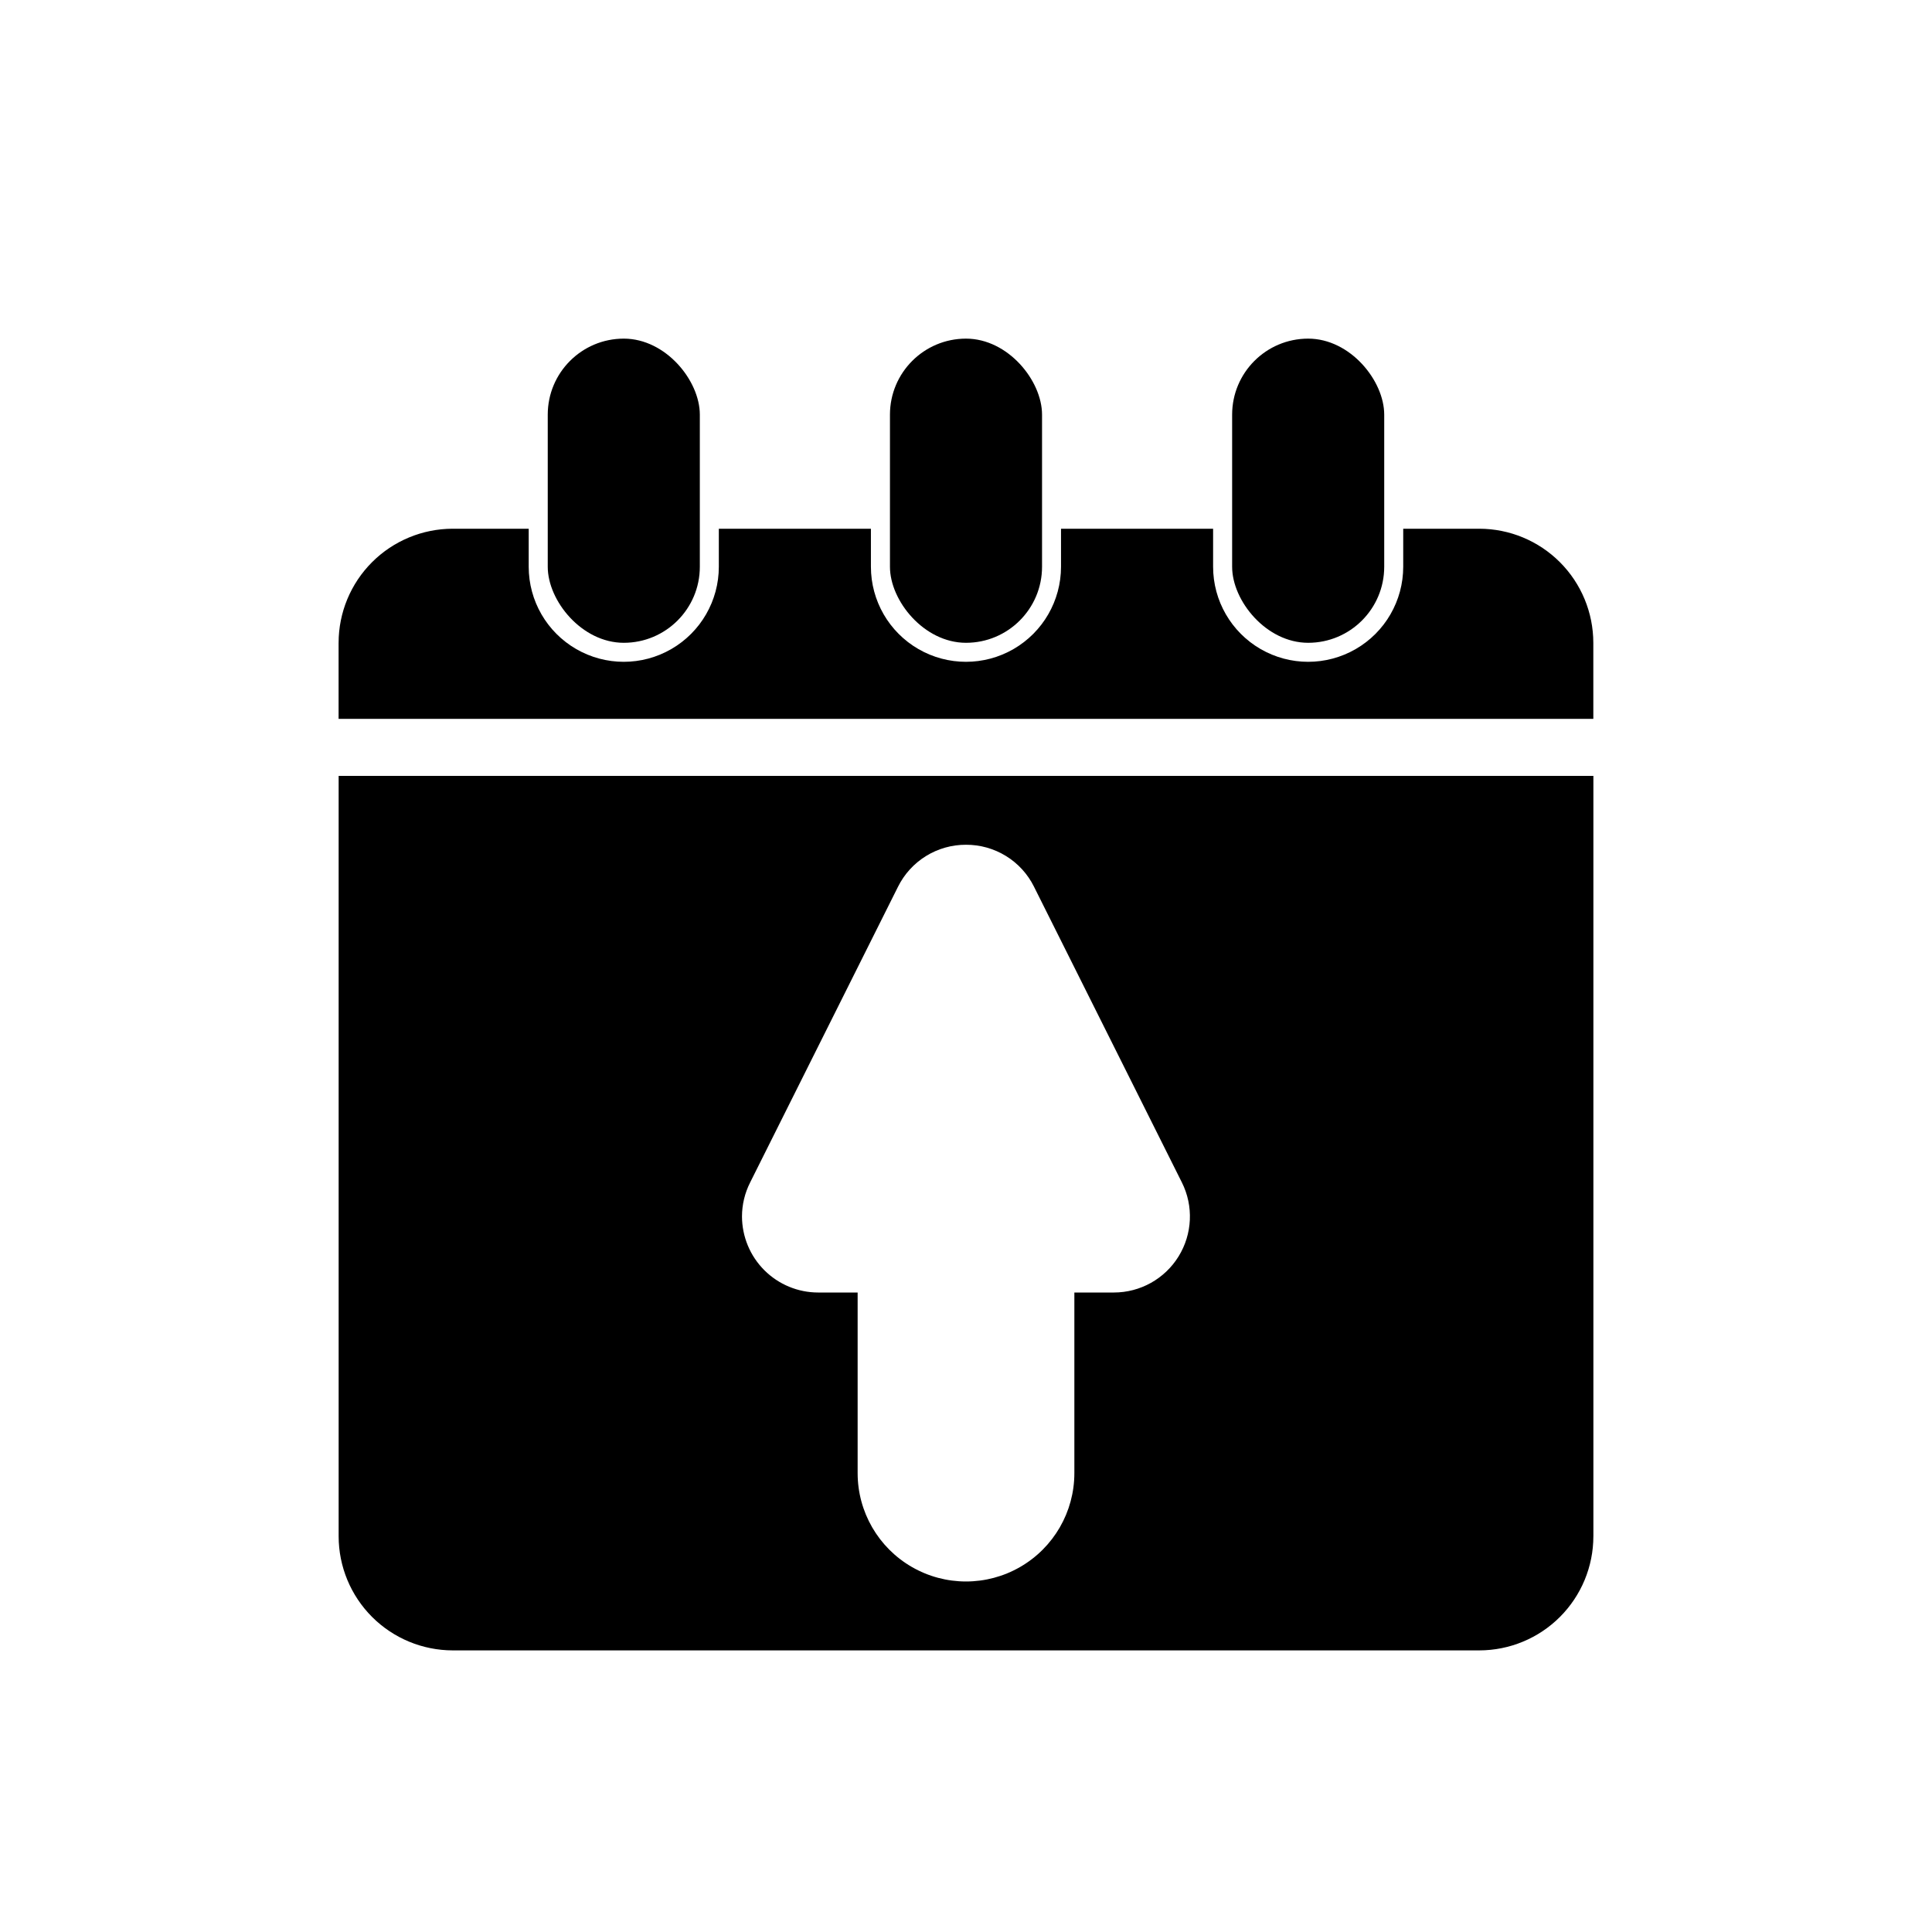 <?xml version="1.0" encoding="UTF-8"?>
<!-- Uploaded to: SVG Repo, www.svgrepo.com, Generator: SVG Repo Mixer Tools -->
<svg fill="#000000" width="800px" height="800px" version="1.1" viewBox="144 144 512 512" xmlns="http://www.w3.org/2000/svg">
 <g>
  <path d="m536.03 581.37h-272.06c-8.012-0.012-15.695-3.199-21.363-8.863-5.668-5.668-8.855-13.352-8.863-21.367v-201.52h332.52v201.52h-0.004c-0.008 8.016-3.195 15.699-8.863 21.367-5.664 5.664-13.348 8.852-21.363 8.863zm-136.03-213.5c-3.746-0.016-7.418 1.023-10.605 2.992-3.184 1.969-5.754 4.789-7.418 8.145l-39.191 78.371v0.004c-1.41 2.789-2.148 5.871-2.152 8.996 0.016 5.348 2.144 10.469 5.93 14.246 3.781 3.777 8.91 5.902 14.254 5.906h10.465v47.863c0 10.258 5.473 19.738 14.359 24.867 8.883 5.133 19.832 5.133 28.715 0 8.887-5.129 14.359-14.609 14.359-24.867v-47.863h10.469c6.984 0 13.473-3.613 17.145-9.559 3.672-5.941 4.008-13.359 0.883-19.605l-39.188-78.371v-0.004c-1.664-3.352-4.234-6.172-7.422-8.137-3.188-1.965-6.859-3-10.602-2.984z"/>
  <path d="m566.25 334.5h-332.52v-20.152h0.004c0.008-8.016 3.195-15.699 8.863-21.363 5.668-5.668 13.352-8.855 21.363-8.867h20.152v10.078c0 9 4.801 17.316 12.598 21.816 7.793 4.5 17.395 4.5 25.188 0 7.797-4.5 12.598-12.816 12.598-21.816v-10.078h40.305v10.078c0 9 4.801 17.316 12.594 21.816 7.793 4.5 17.398 4.5 25.191 0s12.594-12.816 12.594-21.816v-10.078h40.305v10.078c0 9 4.805 17.316 12.598 21.816 7.793 4.5 17.395 4.5 25.191 0 7.793-4.5 12.594-12.816 12.594-21.816v-10.078h20.152c8.016 0.008 15.699 3.195 21.367 8.863 5.664 5.668 8.852 13.352 8.859 21.367z"/>
  <path d="m490.68 233.74c11.129 0 20.152 11.129 20.152 20.152v40.305c0 11.129-9.023 20.152-20.152 20.152s-20.152-11.129-20.152-20.152v-40.305c0-11.129 9.023-20.152 20.152-20.152z"/>
  <path d="m400 233.74c11.129 0 20.152 11.129 20.152 20.152v40.305c0 11.129-9.023 20.152-20.152 20.152s-20.152-11.129-20.152-20.152v-40.305c0-11.129 9.023-20.152 20.152-20.152z"/>
  <path d="m309.31 233.74c11.129 0 20.152 11.129 20.152 20.152v40.305c0 11.129-9.023 20.152-20.152 20.152s-20.152-11.129-20.152-20.152v-40.305c0-11.129 9.023-20.152 20.152-20.152z"/>
 </g>
</svg>